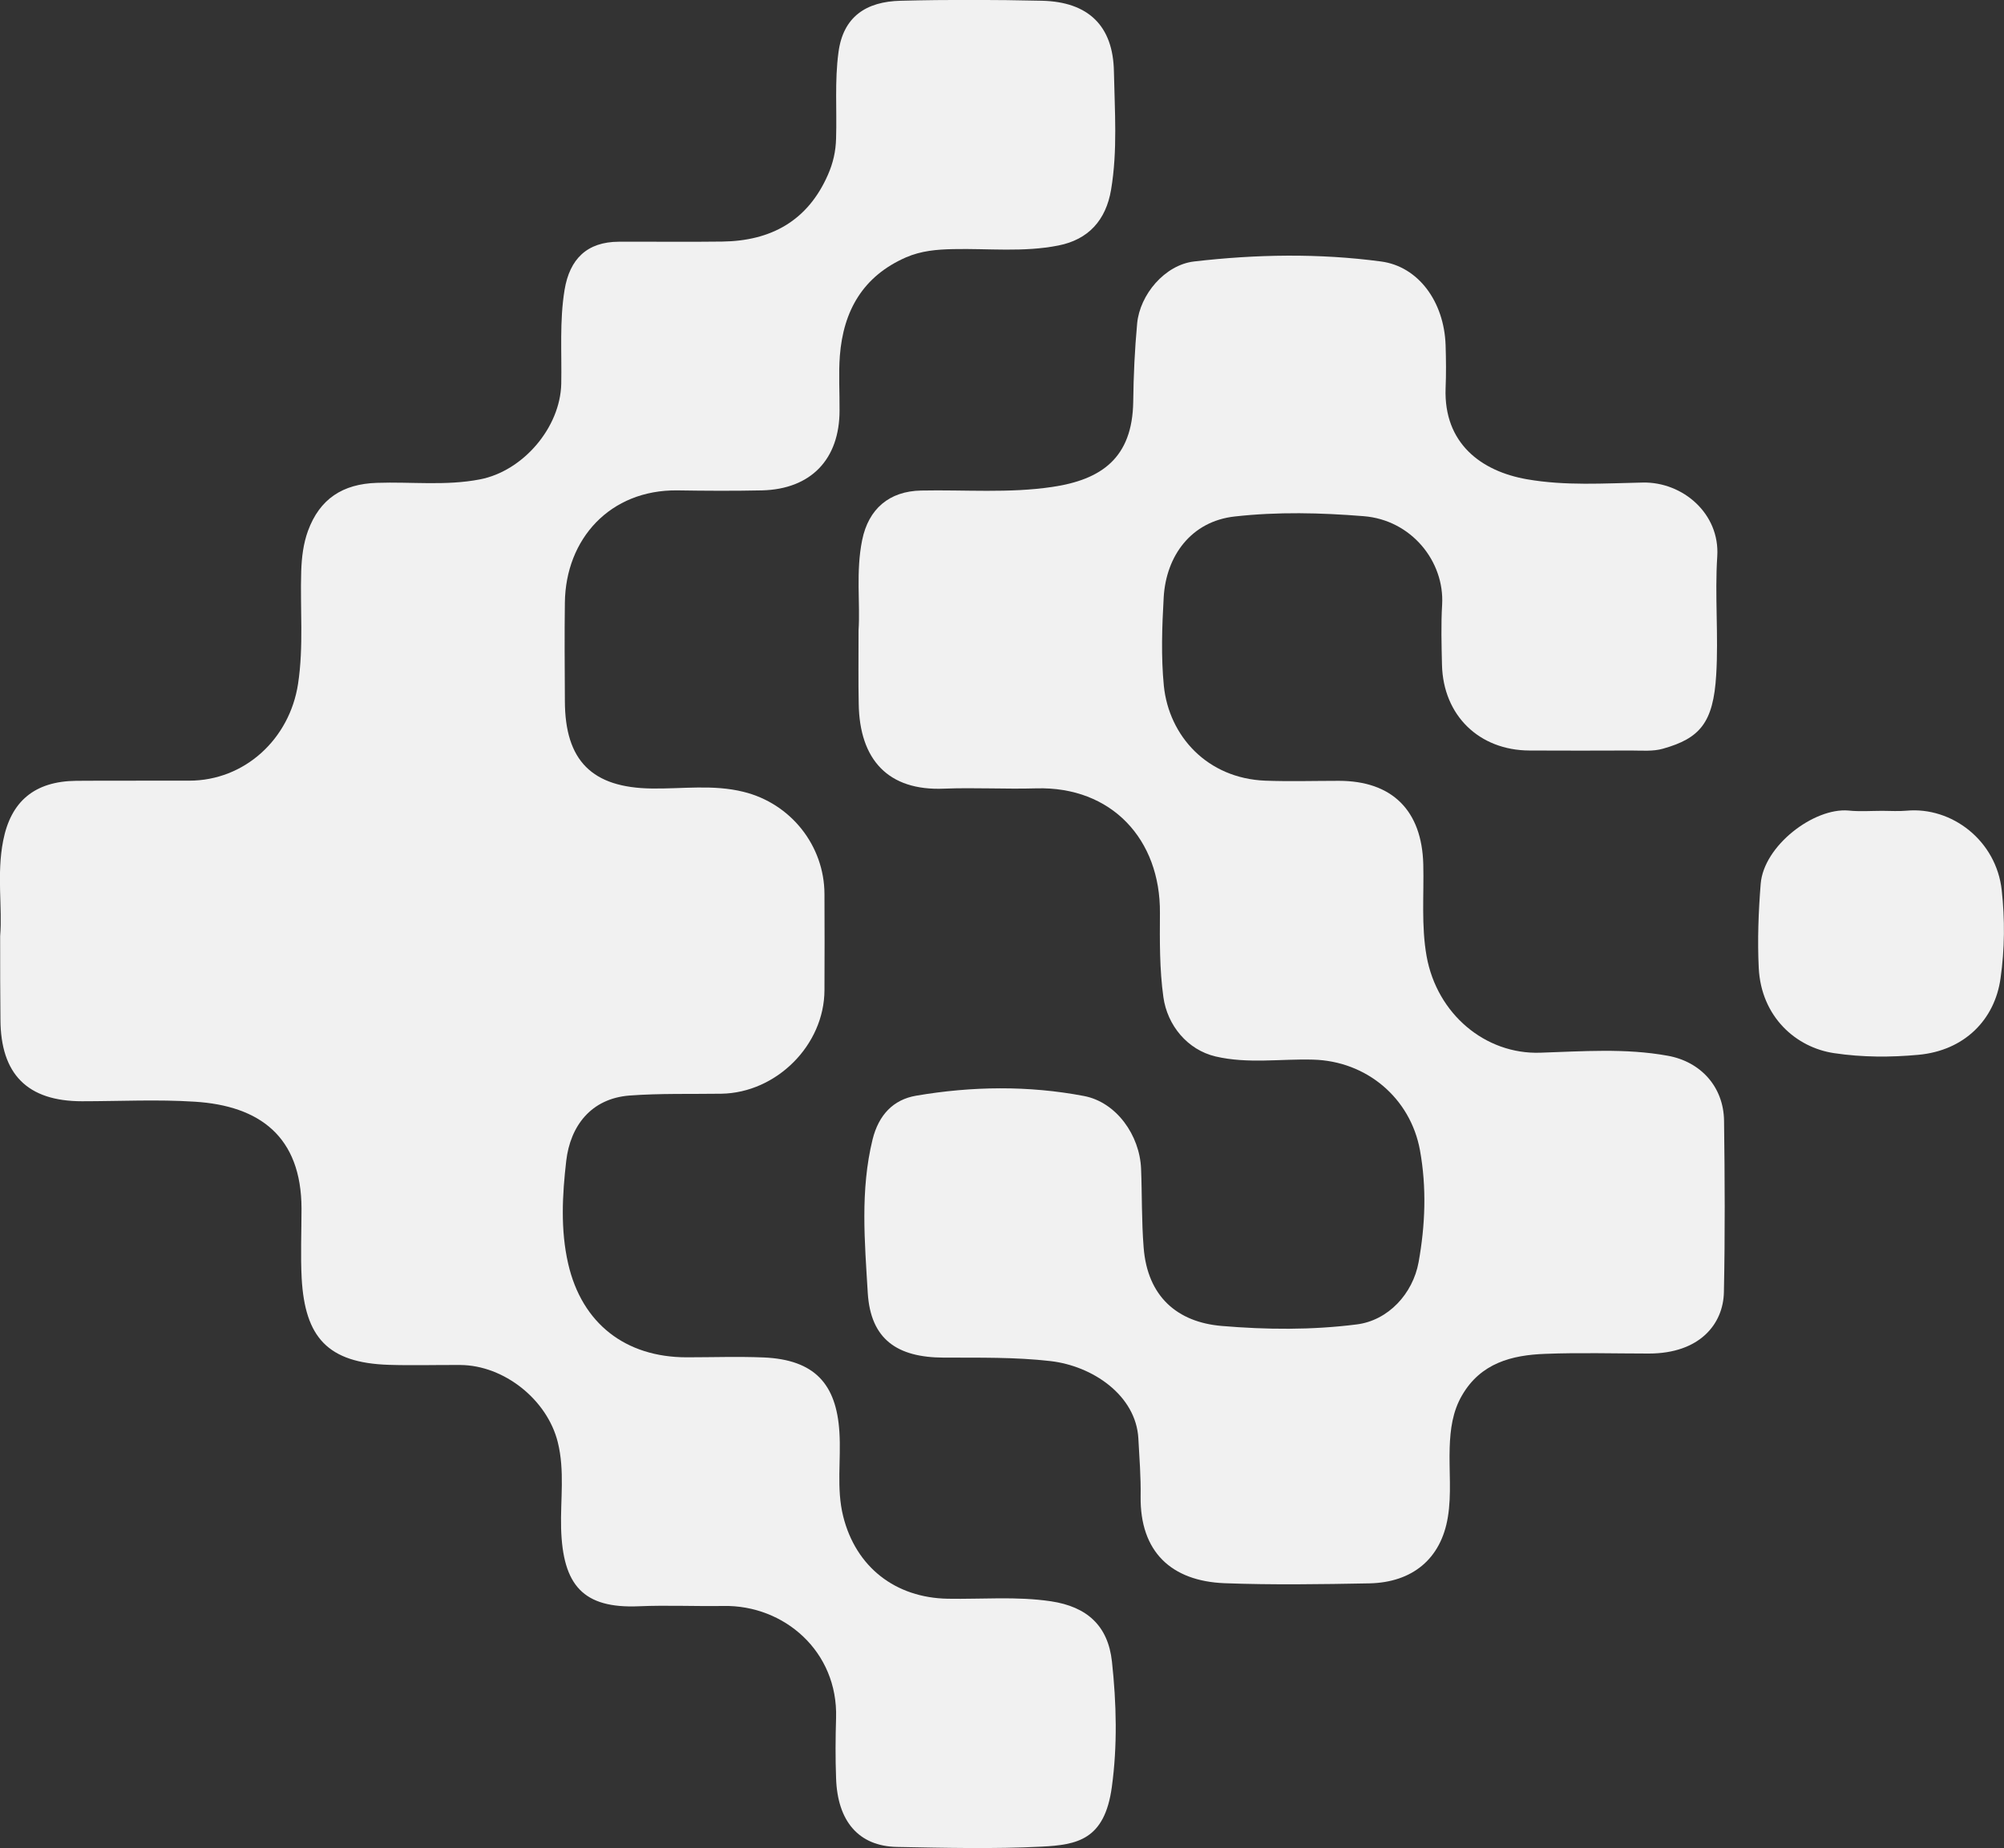 <?xml version="1.0" encoding="utf-8"?>
<!-- Generator: Adobe Illustrator 25.2.3, SVG Export Plug-In . SVG Version: 6.00 Build 0)  -->
<svg version="1.1" id="Capa_1" xmlns="http://www.w3.org/2000/svg" xmlns:xlink="http://www.w3.org/1999/xlink" x="0px" y="0px"
	 viewBox="0 0 132.86 122.56" style="enable-background:new 0 0 132.86 122.56;" xml:space="preserve">
<rect x="0" y="0" width="132.86" height="122.56" fill="#333333" stroke="none"/>
<style type="text/css">
	.st0{fill:#C62628;}
	.st1{fill:#1A1A18;}
	.st2{opacity:0.22;}
	.st3{fill:url(#SVGID_1_);}
	.st4{fill:url(#SVGID_2_);}
	.st5{fill:url(#SVGID_3_);}
	.st6{fill:url(#SVGID_4_);}
	.st7{fill:url(#SVGID_5_);}
	.st8{fill:url(#SVGID_6_);}
	.st9{fill:url(#SVGID_7_);}
	.st10{fill:url(#SVGID_8_);}
	.st11{opacity:0.09;fill:url(#SVGID_9_);}
	.st12{fill:#FFFFFF;}
	.st13{fill:#F1F1F1;}
</style>
<g>
	<path class="st13" d="M0.01,62.07c0.16-1.84-0.24-4.09,0.2-6.32c0.51-2.61,2.08-3.94,4.84-3.97c2.5-0.02,4.99,0,7.49-0.01
		c3.67,0,6.66-2.75,7.22-6.42c0.38-2.49,0.13-4.98,0.21-7.47c0.03-0.92,0.14-1.83,0.45-2.68c0.78-2.12,2.3-3.11,4.57-3.18
		c2.28-0.08,4.56,0.21,6.83-0.23c2.85-0.55,5.33-3.43,5.39-6.35c0.04-2.07-0.12-4.15,0.22-6.22c0.34-2.05,1.49-3.18,3.59-3.19
		c2.29-0.01,4.58,0.02,6.86-0.01c3.23-0.04,5.67-1.37,7.01-4.43c0.34-0.77,0.52-1.55,0.54-2.41c0.06-1.91-0.1-3.8,0.16-5.72
		c0.31-2.34,1.82-3.36,4.13-3.41c3.12-0.08,6.24-0.07,9.36,0c3.06,0.07,4.72,1.65,4.77,4.7c0.05,2.61,0.25,5.23-0.19,7.84
		c-0.34,2.01-1.5,3.3-3.49,3.69c-2.31,0.46-4.64,0.19-6.96,0.24c-1.09,0.02-2.14,0.11-3.15,0.55c-2.85,1.25-4.15,3.54-4.38,6.53
		c-0.09,1.2-0.01,2.41-0.02,3.62c0,3.24-1.9,5.22-5.14,5.3c-1.87,0.04-3.74,0.03-5.61,0c-4.47-0.05-7.41,3.22-7.46,7.44
		c-0.03,2.17-0.01,4.33,0,6.5c0,4,1.81,5.78,5.76,5.83c2.03,0.03,4.07-0.28,6.08,0.22c3.14,0.77,5.36,3.57,5.37,6.78
		c0.01,2.12,0.01,4.25,0,6.37c-0.01,3.65-3.19,6.81-6.83,6.87c-2.03,0.03-4.05-0.03-6.09,0.12c-2.57,0.2-3.93,2.03-4.2,4.33
		c-0.26,2.25-0.39,4.57,0.13,6.83c0.91,3.96,3.8,6.2,7.86,6.2c1.71,0,3.41-0.06,5.11,0.01c3.36,0.15,4.81,1.75,5.01,4.94
		c0.12,1.86-0.21,3.74,0.25,5.59c0.84,3.37,3.46,5.41,6.94,5.47c2.28,0.04,4.55-0.17,6.84,0.17c2.38,0.36,3.78,1.61,4.04,4
		c0.3,2.77,0.37,5.57-0.01,8.33c-0.48,3.49-2.29,3.82-4.65,3.94c-3.19,0.16-6.4,0.08-9.6,0.02c-2.52-0.05-3.94-1.69-4.03-4.56
		c-0.05-1.33-0.04-2.67,0-4c0.13-4.4-3.44-7.49-7.46-7.42c-1.87,0.03-3.75-0.06-5.61,0.02c-3.7,0.16-5.05-1.39-5.16-5.17
		c-0.05-1.9,0.25-3.82-0.22-5.71c-0.7-2.82-3.56-5.1-6.46-5.12c-1.58-0.01-3.16,0.04-4.74-0.01c-4.06-0.13-5.56-1.83-5.78-5.74
		c-0.08-1.54-0.01-3.08-0.01-4.62c-0.01-4.8-2.8-6.82-7.07-7.09c-2.49-0.16-4.99-0.03-7.48-0.03c-3.62,0-5.4-1.79-5.41-5.43
		C0.01,65.88,0.01,64.17,0.01,62.07z"/>
	<path class="st13" d="M56.92,41.8c0.12-1.76-0.19-3.88,0.24-5.99c0.42-2.06,1.79-3.24,3.91-3.28c2.9-0.06,5.81,0.19,8.7-0.24
		c3.24-0.48,5.31-1.91,5.36-5.66c0.02-1.73,0.1-3.45,0.26-5.18c0.18-1.91,1.83-3.88,3.77-4.11c4.13-0.48,8.28-0.55,12.4,0
		c2.48,0.33,4.18,2.67,4.28,5.54c0.03,0.96,0.04,1.92,0,2.87c-0.13,3.65,2.36,5.5,5.38,6.03c2.56,0.45,5.14,0.27,7.7,0.22
		c2.64-0.05,5.11,2.06,4.93,4.89c-0.17,2.61,0.09,5.25-0.07,7.87c-0.19,3.17-1.08,4.2-3.53,4.89c-0.66,0.19-1.4,0.12-2.1,0.12
		c-2.25,0.01-4.49,0.01-6.74,0c-3.35-0.01-5.73-2.33-5.81-5.68c-0.03-1.33-0.07-2.67,0.01-4c0.16-2.87-2.05-5.61-5.2-5.86
		c-2.86-0.23-5.69-0.3-8.55,0.02c-2.89,0.32-4.55,2.61-4.71,5.36c-0.11,1.95-0.18,3.93,0.01,5.87c0.34,3.33,2.88,6.14,6.73,6.29
		c1.62,0.06,3.24,0.01,4.87,0.01c3.54,0,5.51,1.97,5.6,5.54c0.05,2.03-0.14,4.06,0.22,6.09c0.69,3.84,3.9,6.52,7.53,6.4
		c2.81-0.09,5.64-0.31,8.45,0.2c2.19,0.39,3.71,2.06,3.74,4.31c0.05,3.79,0.07,7.58-0.01,11.37c-0.04,2.1-1.59,4.07-4.98,4.07
		c-2.29,0-4.58-0.07-6.86,0.02c-2.22,0.08-4.28,0.61-5.52,2.75c-0.63,1.08-0.78,2.26-0.82,3.46c-0.05,1.54,0.13,3.11-0.12,4.61
		c-0.45,2.78-2.36,4.34-5.2,4.4c-3.2,0.06-6.41,0.11-9.61-0.01c-3.52-0.14-5.61-2.08-5.56-5.76c0.02-1.28-0.08-2.57-0.15-3.84
		c-0.16-2.86-3.03-4.81-5.83-5.13c-2.36-0.27-4.72-0.22-7.08-0.23c-3.09-0.01-4.84-1.22-5.03-4.29c-0.2-3.37-0.51-6.8,0.32-10.18
		c0.4-1.61,1.36-2.64,2.89-2.9c3.7-0.63,7.44-0.68,11.12,0.02c2.16,0.41,3.7,2.61,3.79,4.82c0.07,1.74,0.03,3.47,0.17,5.22
		c0.25,3.27,2.24,4.96,5.17,5.21c2.96,0.25,5.96,0.28,8.95-0.1c2.1-0.26,3.73-2.04,4.11-4.13c0.44-2.44,0.54-4.94,0.09-7.42
		c-0.63-3.46-3.54-5.92-7.09-6.01c-2.15-0.06-4.32,0.29-6.46-0.21c-1.87-0.44-3.2-2.07-3.46-3.93c-0.26-1.86-0.24-3.73-0.23-5.59
		c0.04-4.87-3.2-8.4-8.2-8.26c-2.04,0.06-4.08-0.06-6.11,0.02c-3.7,0.16-5.61-1.91-5.66-5.64C56.9,45.15,56.92,43.65,56.92,41.8z"/>
	<path class="st13" d="M124.79,53.77c0.54,0,1.08,0.04,1.62-0.01c2.99-0.27,5.94,1.98,6.3,5.28c0.21,1.92,0.2,3.89-0.08,5.84
		c-0.38,2.73-2.38,4.79-5.45,5.07c-1.84,0.17-3.71,0.17-5.58-0.11c-2.52-0.37-4.84-2.4-5-5.65c-0.09-1.85-0.02-3.72,0.13-5.59
		c0.21-2.52,3.52-5.04,5.81-4.85C123.29,53.83,124.04,53.77,124.79,53.77z"/>
</g>
</svg>
